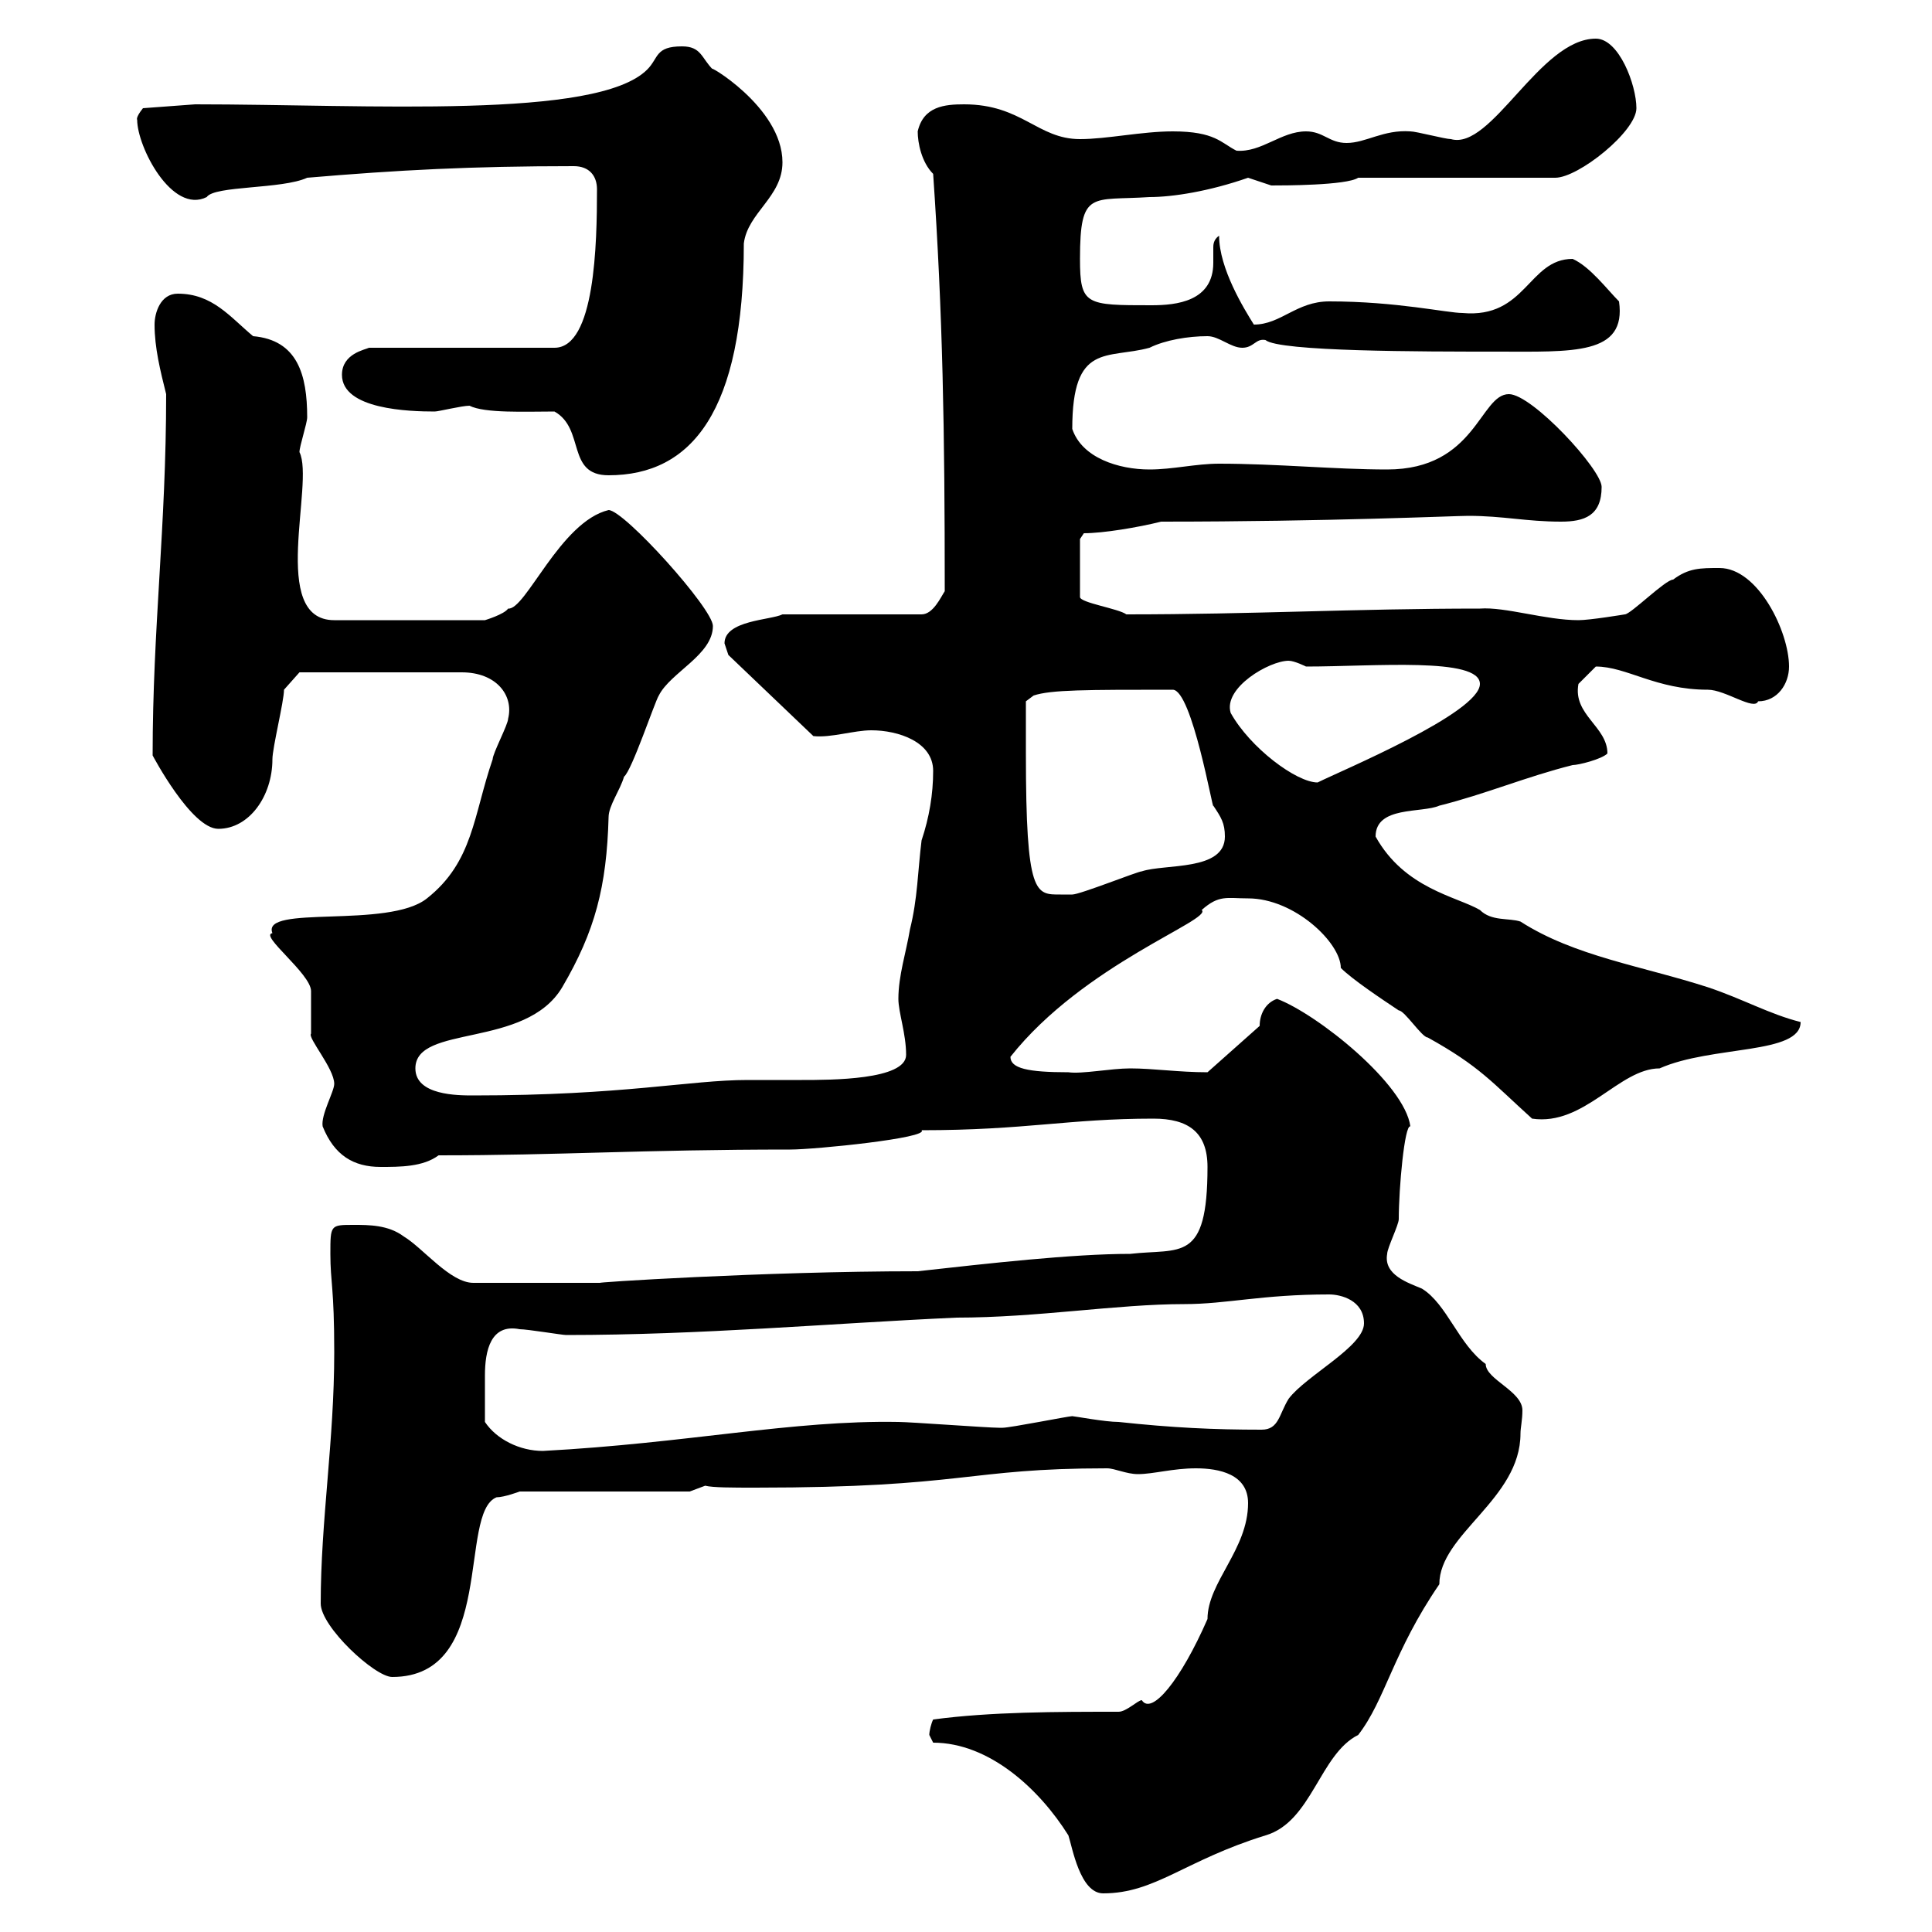 <svg xmlns="http://www.w3.org/2000/svg" xmlns:xlink="http://www.w3.org/1999/xlink" width="300" height="300"><path d="M144.30 269.40C144.30 269.40 144.90 270.60 144.90 270.60C153.60 270.60 161.40 277.80 165.90 285C166.50 286.80 167.70 294 171.30 294C179.40 294 183.90 288.90 196.50 285C203.70 282.90 204.90 272.40 210.90 269.40C215.10 264 216.30 256.50 223.50 246C223.50 238.20 236.10 232.80 236.10 222.60C236.10 221.70 236.40 220.50 236.40 219C236.40 216 230.70 214.20 230.70 211.80C226.50 208.80 224.70 202.50 220.80 200.10C218.70 199.20 214.80 198 215.40 194.70C215.40 193.80 217.20 190.20 217.20 189.30C217.20 184.50 218.10 174.60 219 174.90C218.10 168.30 204.60 157.50 198.30 155.10C196.50 155.70 195.60 157.50 195.60 159.30L187.50 166.50C183 166.50 179.10 165.90 175.50 165.90C172.50 165.90 168 166.80 165.90 166.50C159.60 166.50 156.90 165.90 156.90 164.10C168.30 149.70 188.40 142.80 186.60 141.30C189.30 138.90 190.50 139.50 193.80 139.50C201 139.50 208.20 146.40 208.20 150.30C210 152.10 214.50 155.10 217.20 156.90C218.10 156.90 220.80 161.10 221.70 161.10C229.80 165.60 231.60 168 237.90 173.70C246 174.90 251.40 165.90 257.70 165.90C265.80 162.30 279.60 163.80 279.60 158.70C274.80 157.50 270.60 155.10 265.20 153.30C255 150 244.50 148.50 236.10 143.10C234.30 142.50 231.60 143.10 229.80 141.30C226.20 139.20 218.10 138 213.60 129.90C213.60 125.10 220.80 126.30 223.50 125.10C230.70 123.30 237 120.60 244.20 118.80C245.10 118.80 248.70 117.90 249.60 117C249.60 112.80 244.20 111 245.10 106.20C245.10 106.20 246.90 104.40 247.80 103.50C252.60 103.50 257.10 107.10 265.20 107.10C267.90 107.10 272.40 110.40 273 108.90C276 108.90 277.80 106.20 277.80 103.50C277.80 98.10 273 88.20 267 88.20C264 88.20 262.20 88.20 259.80 90C258.60 90 253.20 95.40 252.30 95.40C252.30 95.40 246.90 96.30 245.10 96.30C240 96.30 233.70 94.20 229.80 94.50C210.30 94.50 194.70 95.40 174.90 95.40C173.70 94.50 167.70 93.60 167.70 92.70L167.70 83.70L168.30 82.80C171.30 82.80 176.70 81.90 180.30 81C206.40 81 225.90 80.10 228 80.10C233.40 80.10 237 81 242.40 81C246 81 248.70 80.10 248.70 75.60C248.70 72.90 237.90 61.20 234.30 61.20C229.80 61.20 229.20 72.90 215.40 72.90C207.30 72.90 198.30 72 189.30 72C185.70 72 182.10 72.90 178.50 72.90C173.70 72.90 168 71.10 166.50 66.60C166.50 53.10 171.90 55.80 178.50 54C180.90 52.80 184.50 52.20 187.50 52.20C189.30 52.20 191.10 54 192.90 54C194.70 54 195 52.50 196.50 52.80C198.60 54.60 220.80 54.60 232.50 54.60C244.20 54.60 252.60 55.20 251.40 46.80C249.60 45 246.90 41.40 244.20 40.20C237.30 40.20 237 49.50 227.10 48.60C224.70 48.60 216.90 46.80 206.40 46.80C201.30 46.80 198.90 50.40 194.70 50.40C193.20 48 189.30 41.70 189.30 36.60C188.40 37.20 188.40 38.10 188.40 38.40C188.40 39 188.40 39.90 188.40 40.80C188.40 46.80 182.70 47.40 178.80 47.40C168.60 47.40 167.70 47.40 167.70 40.20C167.70 29.40 169.50 31.20 178.50 30.60C182.10 30.60 187.80 29.70 193.80 27.60C193.80 27.60 197.40 28.80 197.40 28.80C199.20 28.80 209.10 28.80 210.90 27.60L241.50 27.60C245.10 27.60 254.10 20.40 254.10 16.80C254.10 13.20 251.40 6 247.80 6C239.10 6 231.60 23.40 225.30 21.60C224.40 21.60 219.90 20.40 219 20.40C214.80 20.10 212.10 22.20 209.10 22.20C206.40 22.20 205.50 20.40 202.80 20.40C198.90 20.40 195.90 23.70 192 23.40C189.60 22.20 188.70 20.40 182.10 20.40C177.30 20.40 171.90 21.60 167.70 21.60C161.10 21.60 158.70 16.20 149.70 16.20C146.70 16.20 143.40 16.50 142.50 20.40C142.50 22.20 143.10 25.20 144.90 27C146.40 48.90 146.70 66.90 146.70 91.80C146.10 92.70 144.90 95.40 143.10 95.40L121.50 95.40C119.70 96.30 112.50 96.30 112.50 99.90C112.50 99.90 113.10 101.70 113.10 101.70L126.30 114.30C129 114.60 132.60 113.40 135.30 113.40C139.50 113.40 144.90 115.20 144.90 119.70C144.90 123.30 144.30 126.90 143.10 130.50C142.50 135.30 142.50 139.50 141.30 144.30C140.70 147.90 139.50 151.50 139.50 155.10C139.50 157.20 140.70 160.50 140.70 163.80C140.70 167.70 129 167.70 124.50 167.70C121.50 167.70 118.50 167.70 116.10 167.70C107.10 167.70 96.90 170.10 73.50 170.10C71.10 170.10 64.50 170.10 64.50 165.90C64.50 159 81.60 162.90 87.30 153.30C92.40 144.60 94.20 137.70 94.50 126.90C94.50 125.10 96.30 122.70 96.90 120.60C98.10 119.70 101.70 108.90 102.30 108C104.10 104.40 110.70 101.70 110.70 97.20C110.70 94.50 96.90 79.20 94.50 79.20C87 81 81.60 94.80 78.90 94.50C78.30 95.40 75.30 96.30 75.30 96.30L51.90 96.30C41.70 96.30 48.90 75 46.50 70.20C46.50 69.30 47.70 65.70 47.70 64.80C47.70 58.20 46.20 52.80 39.30 52.20C35.70 49.20 33 45.60 27.60 45.60C24.90 45.60 24 48.60 24 50.40C24 54 24.90 57.60 25.80 61.20C25.80 81.90 23.70 97.50 23.70 117.30C23.70 117.30 29.70 128.70 33.90 128.70C38.70 128.70 42.30 123.60 42.30 117.90C42.30 116.10 44.10 108.90 44.10 107.10L46.50 104.40L71.70 104.40C77.10 104.40 79.80 108 78.90 111.60C78.90 112.50 76.50 117 76.50 117.90C73.50 126.60 73.50 133.80 66.30 139.50C60.30 144.30 40.50 140.40 42.30 144.90C40.20 145.20 48.30 151.20 48.30 153.90C48.30 155.10 48.30 159.30 48.30 160.50C47.70 161.10 51.90 165.90 51.90 168.30C51.90 169.50 49.80 173.10 50.10 174.90C51.90 179.40 54.90 181.20 59.10 181.20C62.10 181.20 65.70 181.20 68.10 179.40C87 179.40 99.60 178.50 122.70 178.50C126.60 178.50 144.30 176.70 143.10 175.50C159.30 175.50 165.90 173.70 179.10 173.70C184.50 173.70 187.50 175.80 187.50 181.20C187.50 196.20 183.30 193.80 175.50 194.70C166.50 194.70 153.30 196.20 142.50 197.40C118.50 197.40 91.20 199.20 93.30 199.20L73.50 199.20C69.90 199.20 65.70 193.80 62.70 192C60.30 190.20 57.30 190.20 54.90 190.20C51.30 190.20 51.30 190.20 51.30 194.70C51.30 199.20 51.90 199.80 51.90 210C51.90 223.80 49.80 236.10 49.80 249C49.80 252.60 58.20 260.40 60.90 260.40C77.10 260.40 71.10 234.90 77.10 232.50C78.30 232.50 80.70 231.60 80.70 231.60L107.10 231.60L109.50 230.70C110.70 231 113.70 231 117.30 231C150 231 150 228 171.90 228C173.10 228 174.90 228.90 176.70 228.90C179.10 228.90 182.10 228 185.70 228C189.30 228 193.80 228.90 193.80 233.40C193.80 240.60 187.50 245.70 187.50 251.40C183.30 261 178.80 266.40 177.30 264C176.70 264 174.90 265.80 173.70 265.80C164.10 265.80 153.90 265.80 144.90 267C144.60 267.60 144.30 268.80 144.30 269.40ZM75.30 220.80C75.30 218.40 75.30 216.30 75.30 213.60C75.30 209.70 76.20 205.50 80.70 206.40C81.90 206.40 87.30 207.30 87.90 207.30C108.90 207.30 128.70 205.50 148.50 204.60C161.10 204.60 173.40 202.50 183.90 202.50C190.50 202.50 195.90 201 206.40 201C208.20 201 211.80 201.90 211.80 205.50C211.80 209.10 202.80 213.60 200.10 217.20C198.60 219.60 198.60 222 195.90 222C188.40 222 182.10 221.70 173.70 220.80C171.60 220.80 166.80 219.90 166.50 219.90C165.90 219.90 156.90 221.70 155.70 221.70C155.10 221.70 155.10 221.70 155.10 221.70C153.30 221.70 141.30 220.80 139.50 220.80C123 220.50 106.80 224.10 84.30 225.30C80.70 225.30 77.10 223.50 75.30 220.80ZM159.30 117C159.30 115.20 159.30 108.90 159.30 108.90L160.50 108C163.20 107.10 168.60 107.10 182.10 107.10C185.10 107.10 188.40 126.30 188.40 125.10C189.60 126.90 190.20 127.80 190.20 129.90C190.20 135.30 180.90 134.10 177.30 135.30C176.70 135.30 167.70 138.90 166.50 138.90C166.50 138.90 165.90 138.90 164.70 138.90C160.80 138.90 159.30 139.20 159.30 117ZM191.10 110.70C189.90 106.80 197.10 102.60 200.10 102.60C201 102.60 202.80 103.50 202.80 103.50C213.30 103.50 229.80 102 229.80 106.20C229.80 110.70 208.20 119.70 204.60 121.50C201.30 121.50 194.10 116.10 191.10 110.70ZM86.10 63.90C90.90 66.60 87.90 73.80 94.50 73.80C107.40 73.80 115.50 63.90 115.50 37.80C116.10 33 121.50 30.60 121.50 25.20C121.50 16.50 109.20 9.60 110.70 10.80C108.90 9 108.90 7.20 105.90 7.20C101.70 7.20 102.30 9 100.50 10.80C92.70 18.60 57.30 16.20 30.30 16.20L22.20 16.80C21 18.30 21.30 18.60 21.30 18.60C21.30 22.80 26.70 33.30 32.10 30.60C33.30 28.80 43.80 29.40 47.70 27.60C61.80 26.40 73.20 25.80 89.10 25.80C91.50 25.80 92.70 27.30 92.70 29.40C92.70 37.80 92.40 54 86.10 54L57.30 54C56.70 54.30 53.10 54.90 53.10 58.20C53.10 63.60 63.60 63.90 67.50 63.90C68.10 63.90 71.70 63 72.90 63C75.30 64.20 81.60 63.90 86.10 63.90Z"/></svg>